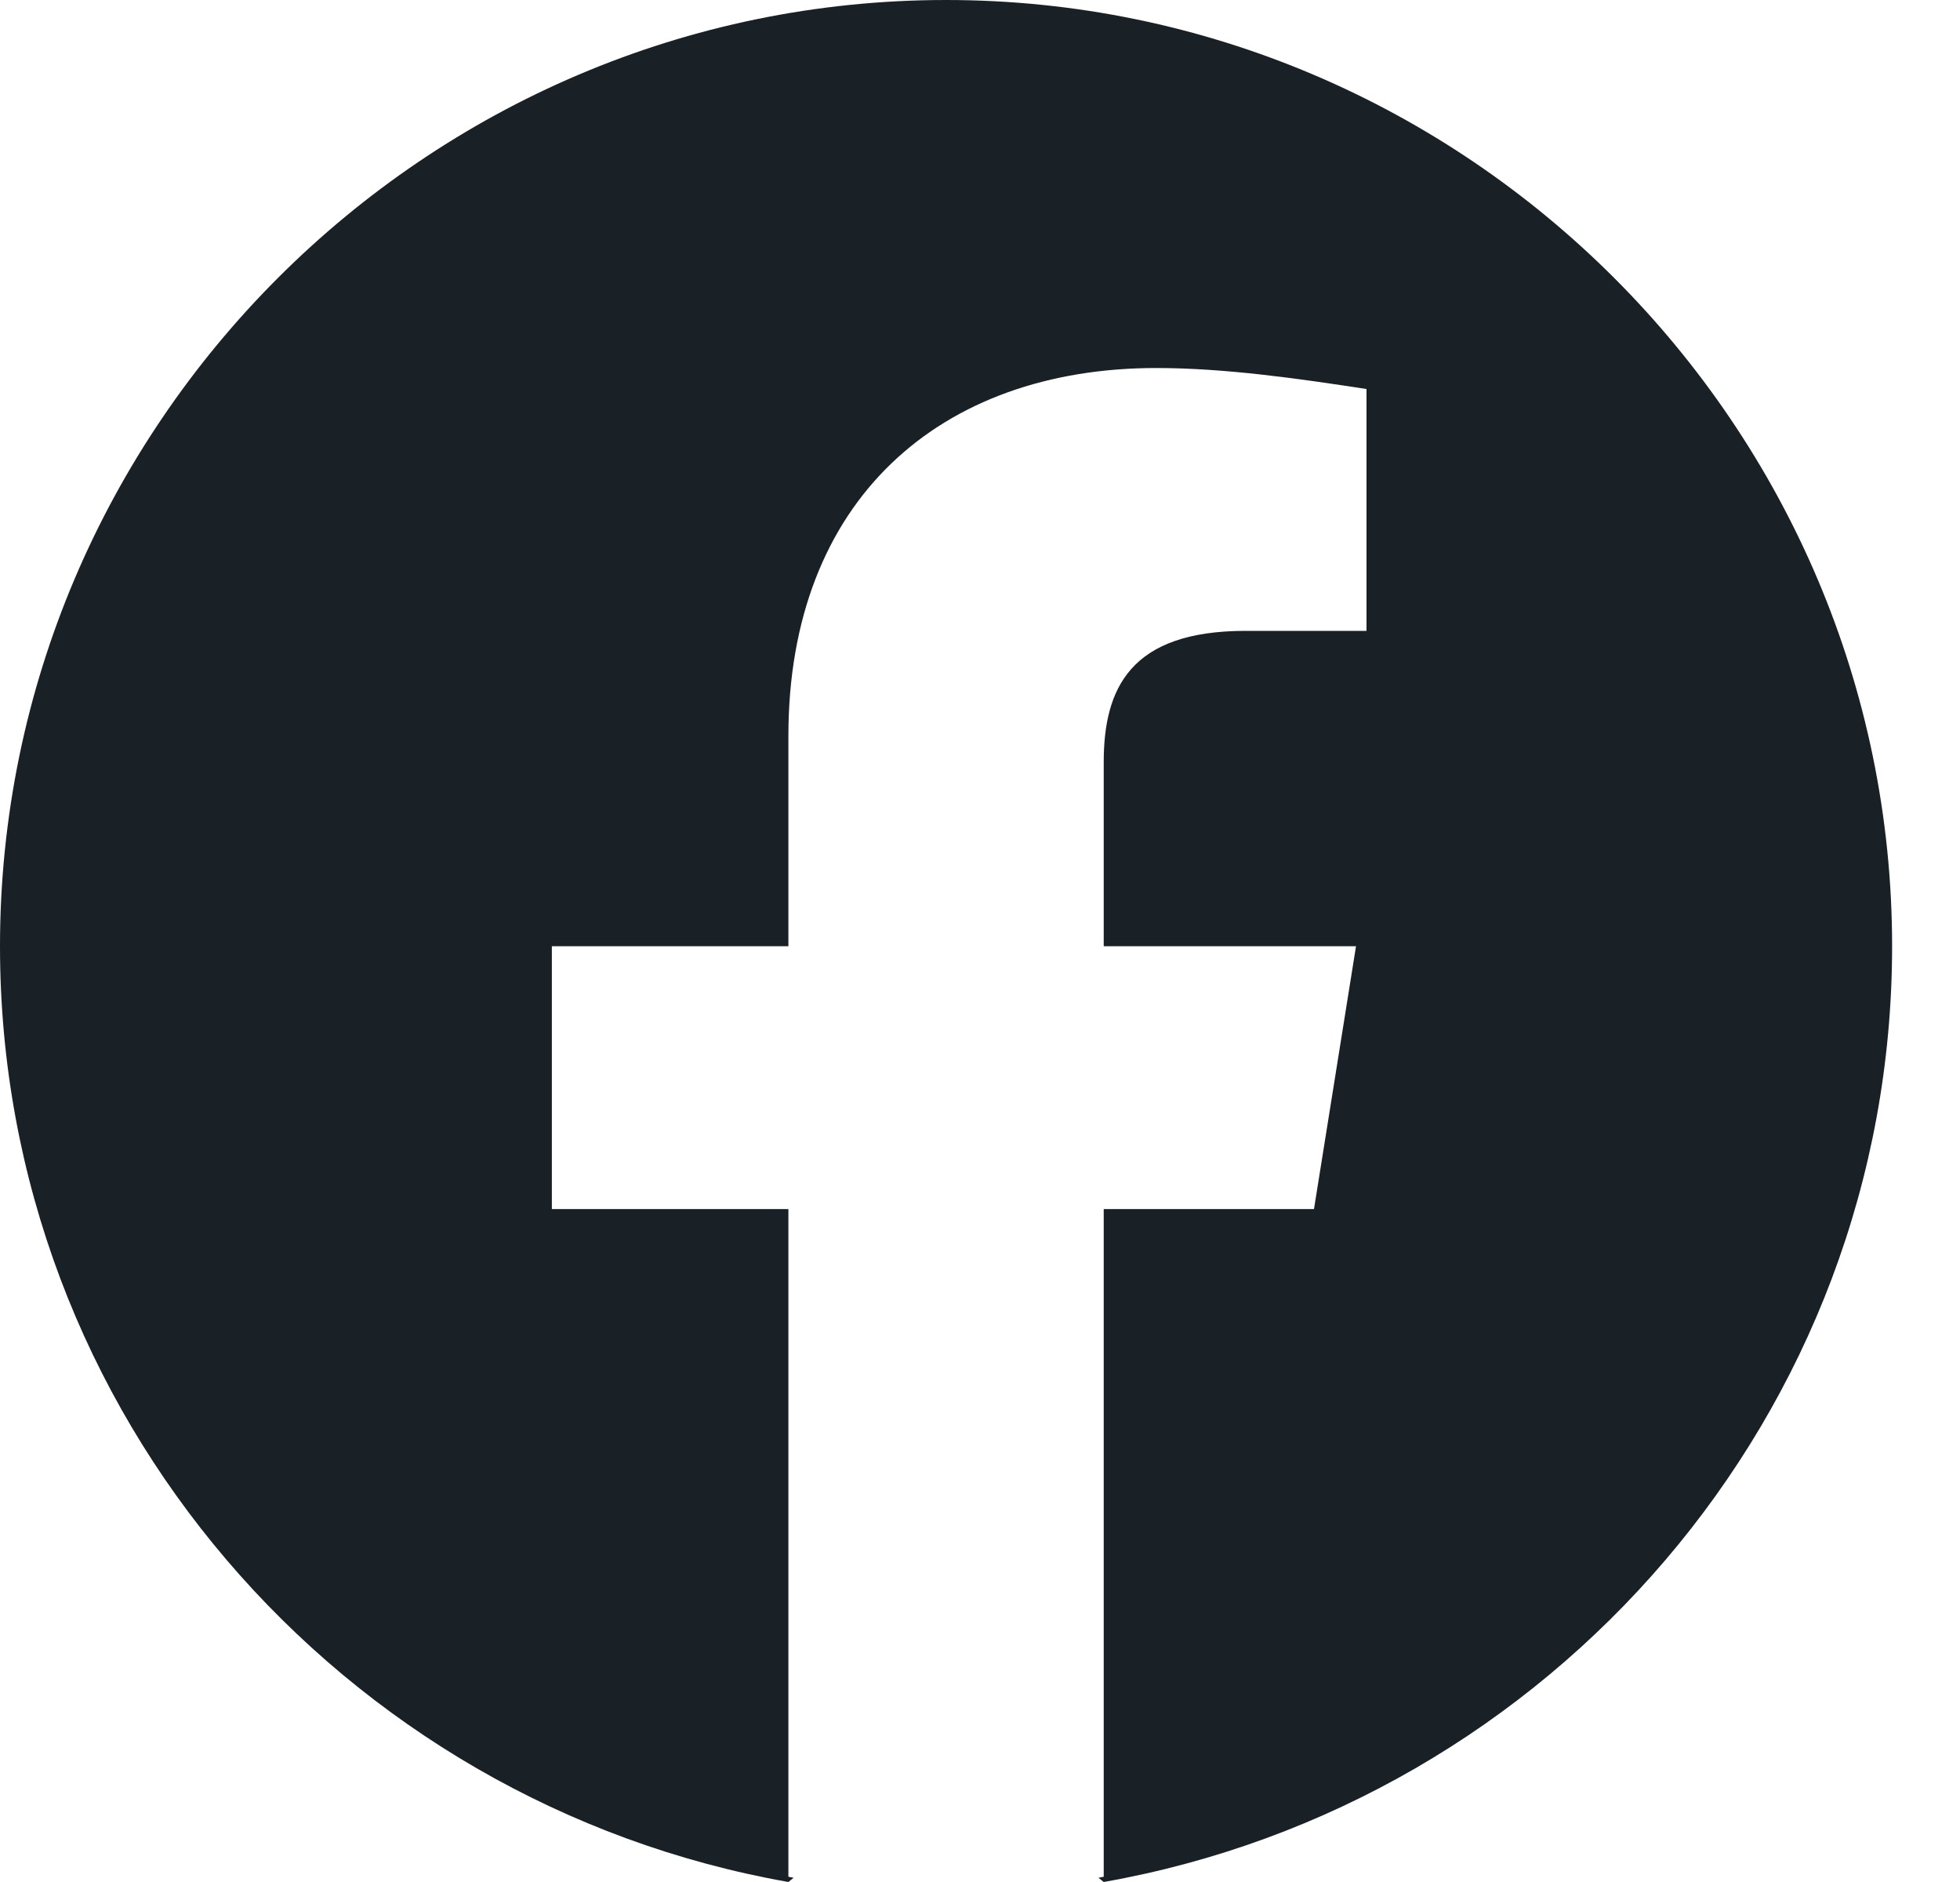 <svg width="25" height="24" viewBox="0 0 25 24" fill="none" xmlns="http://www.w3.org/2000/svg">
<path d="M0 12.067C0 18.034 4.358 22.994 10.056 24L10.123 23.946C10.101 23.942 10.078 23.938 10.056 23.933V15.419H7.039V12.067H10.056V9.386C10.056 6.369 12 4.693 14.749 4.693C15.62 4.693 16.559 4.827 17.43 4.961V8.045H15.888C14.413 8.045 14.078 8.782 14.078 9.721V12.067H17.296L16.76 15.419H14.078V23.933C14.056 23.938 14.033 23.942 14.011 23.946L14.078 24C19.776 22.994 24.134 18.034 24.134 12.067C24.134 5.43 18.704 0 12.067 0C5.43 0 0 5.43 0 12.067Z" fill="#192127"/>
</svg>